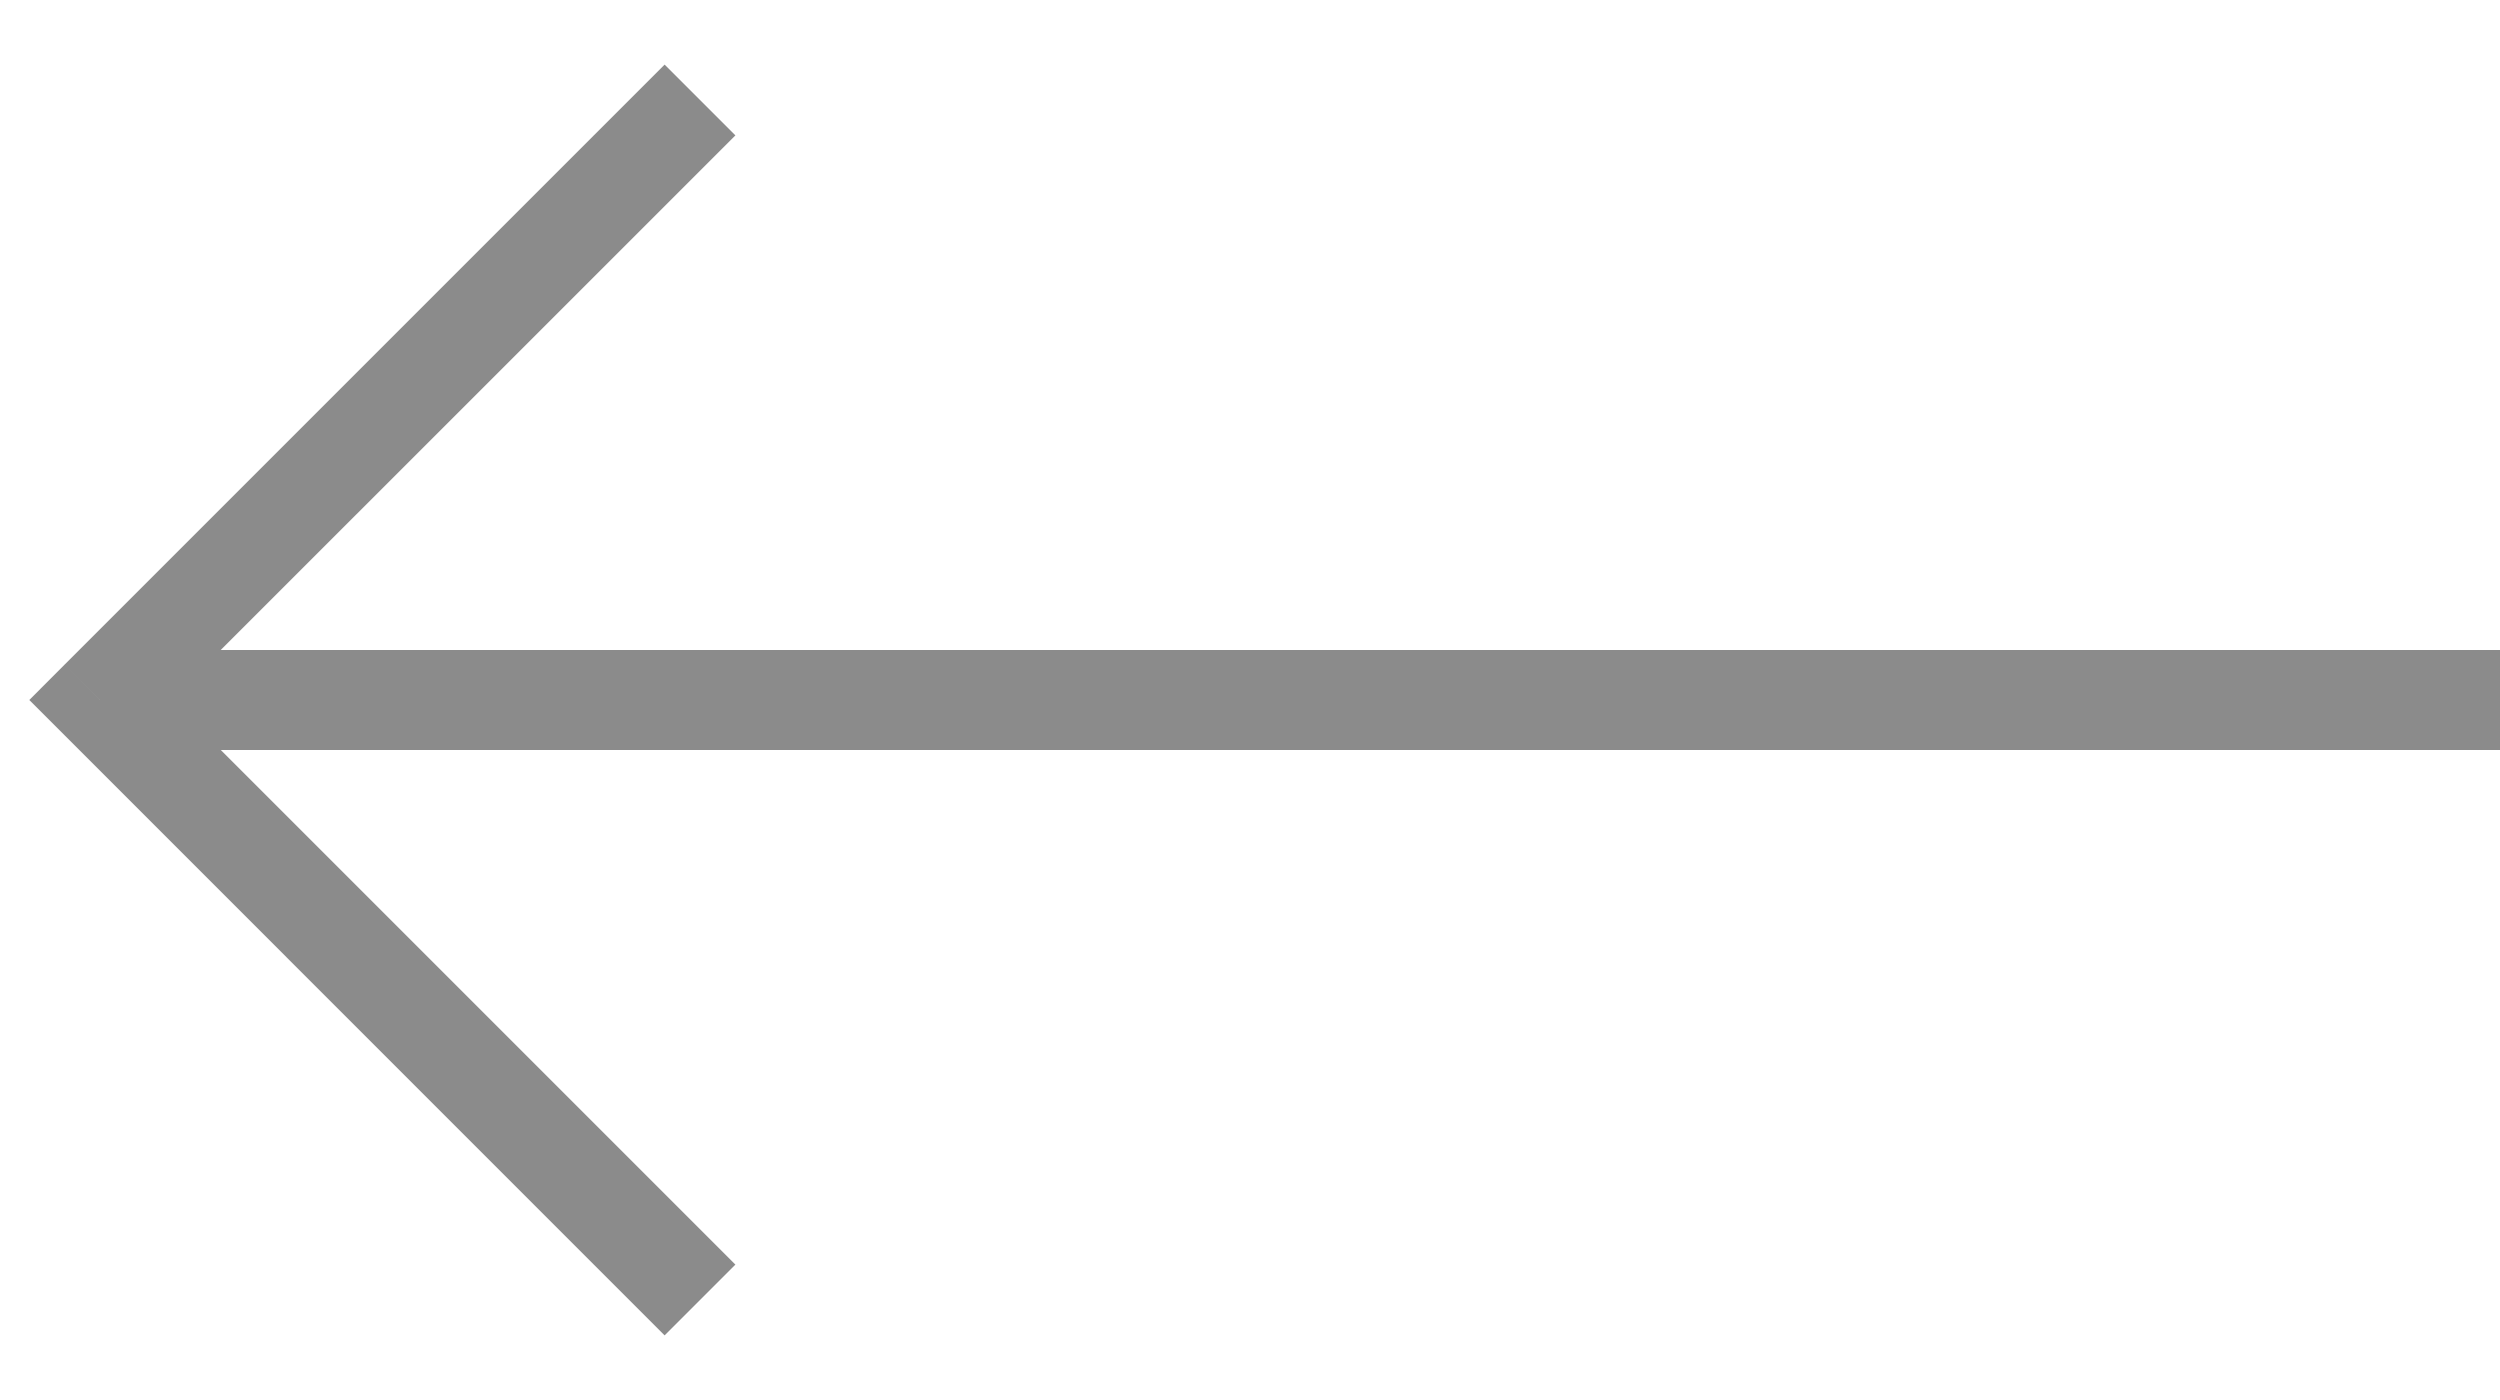 <svg width="25" height="14" viewBox="0 0 25 14" fill="none" xmlns="http://www.w3.org/2000/svg">
<g opacity="0.5">
<path d="M25 7L1 7" stroke="#181818"/>
<path d="M1 7L0.646 6.646L0.293 7L0.646 7.353L1 7ZM7.354 12.646L1.354 6.646L0.646 7.353L6.646 13.354L7.354 12.646ZM1.354 7.353L7.354 1.354L6.646 0.646L0.646 6.646L1.354 7.353Z" fill="#181818"/>
</g>
</svg>
